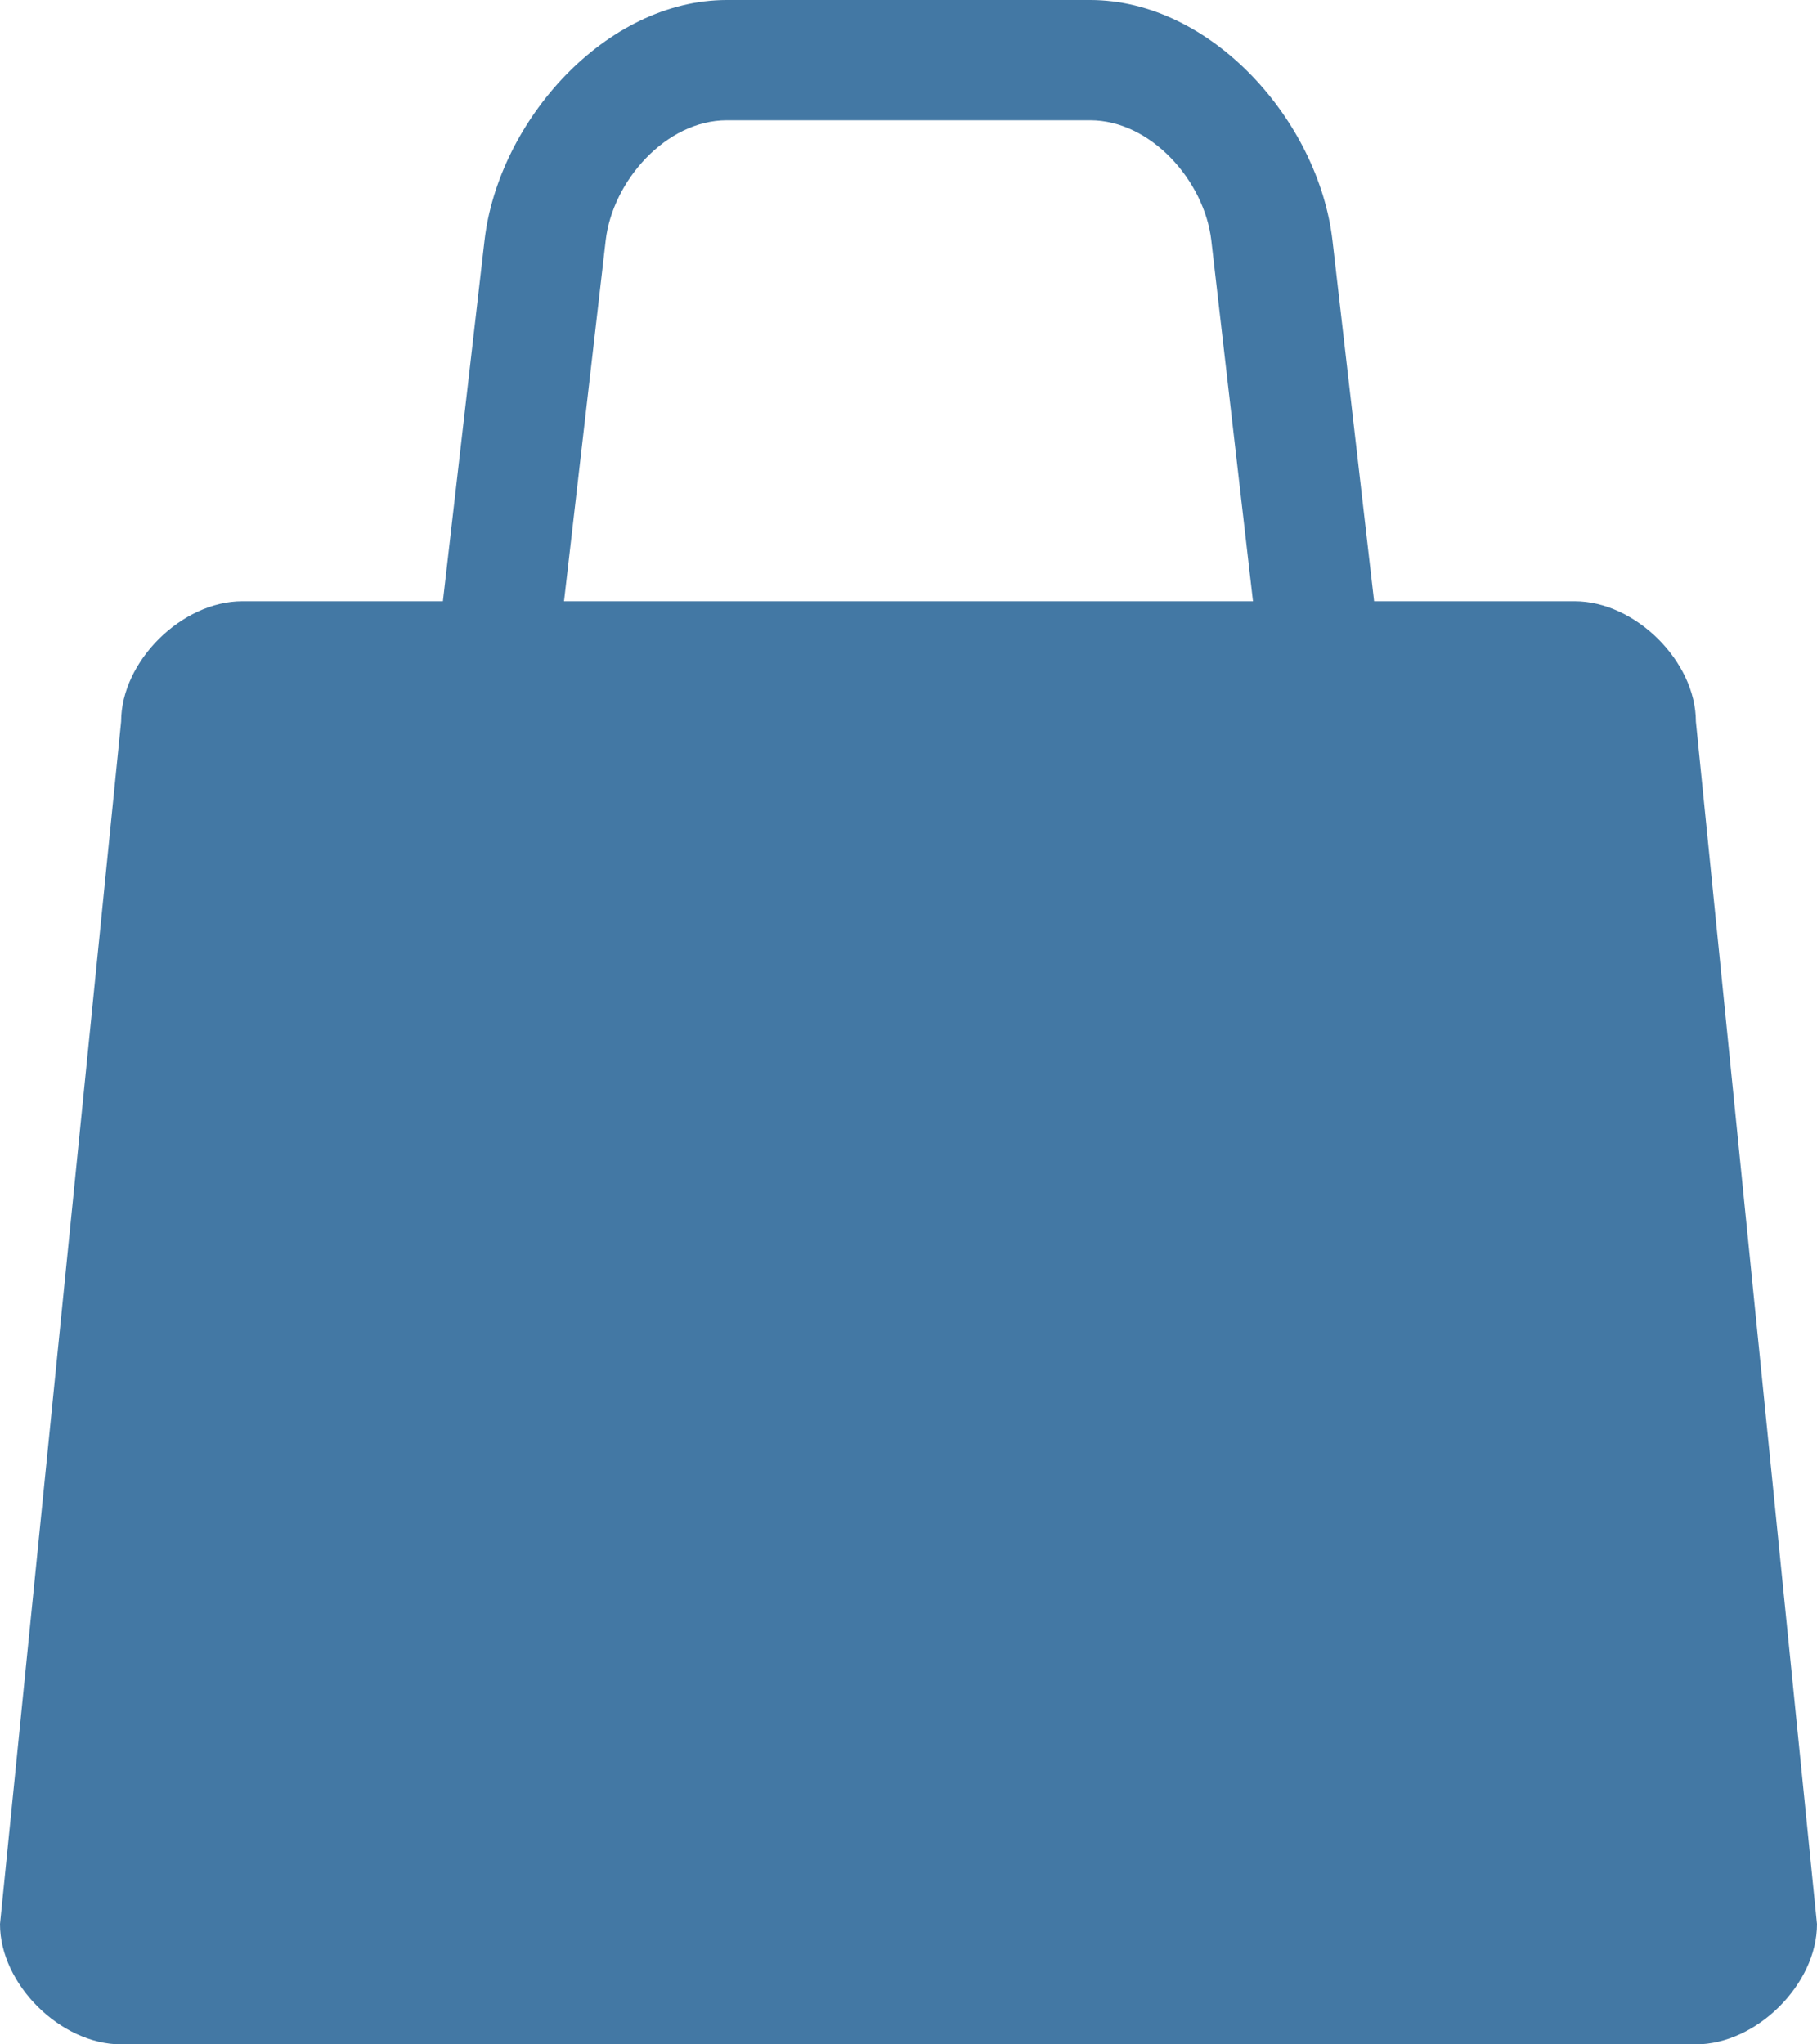 <?xml version="1.0" encoding="UTF-8"?>
<svg width="56px" height="63px" viewBox="0 0 56 63" version="1.1" xmlns="http://www.w3.org/2000/svg" xmlns:xlink="http://www.w3.org/1999/xlink">
    <!-- Generator: Sketch 52.3 (67297) - http://www.bohemiancoding.com/sketch -->
    <title>iconfinder_shop_103233</title>
    <desc>Created with Sketch.</desc>
    <g id="лендинг" stroke="none" stroke-width="1" fill="none" fill-rule="evenodd">
        <g id="Главная" transform="translate(-298, -6178)" fill="#4378A4" fill-rule="nonzero">
            <g id="а-также" transform="translate(-2, 5633)">
                <g id="для-магазинов" transform="translate(192, 470)">
                    <g id="iconfinder_shop_103233" transform="translate(108, 75)">
                        <path d="M22.4,0 C18.667,0 15.358,3.73 14.933,7.412 L13.65,18.529 L7.467,18.529 C5.6,18.529 3.733,20.382 3.733,22.235 L0,59.294 C0,61.147 1.867,63 3.733,63 L52.267,63 C54.133,63 56,61.147 56,59.294 L52.267,22.235 C52.267,20.382 50.4,18.529 48.533,18.529 L42.35,18.529 L41.067,7.412 C40.642,3.73 37.333,0 33.6,0 L22.4,0 Z M22.4,3.706 L33.6,3.706 C35.467,3.706 37.121,5.571 37.333,7.412 L38.617,18.529 L17.383,18.529 L18.667,7.412 C18.879,5.571 20.533,3.706 22.4,3.706 Z" id="rect13131-6"></path>
                    </g>
                </g>
            </g>
        </g>
    </g>
</svg>